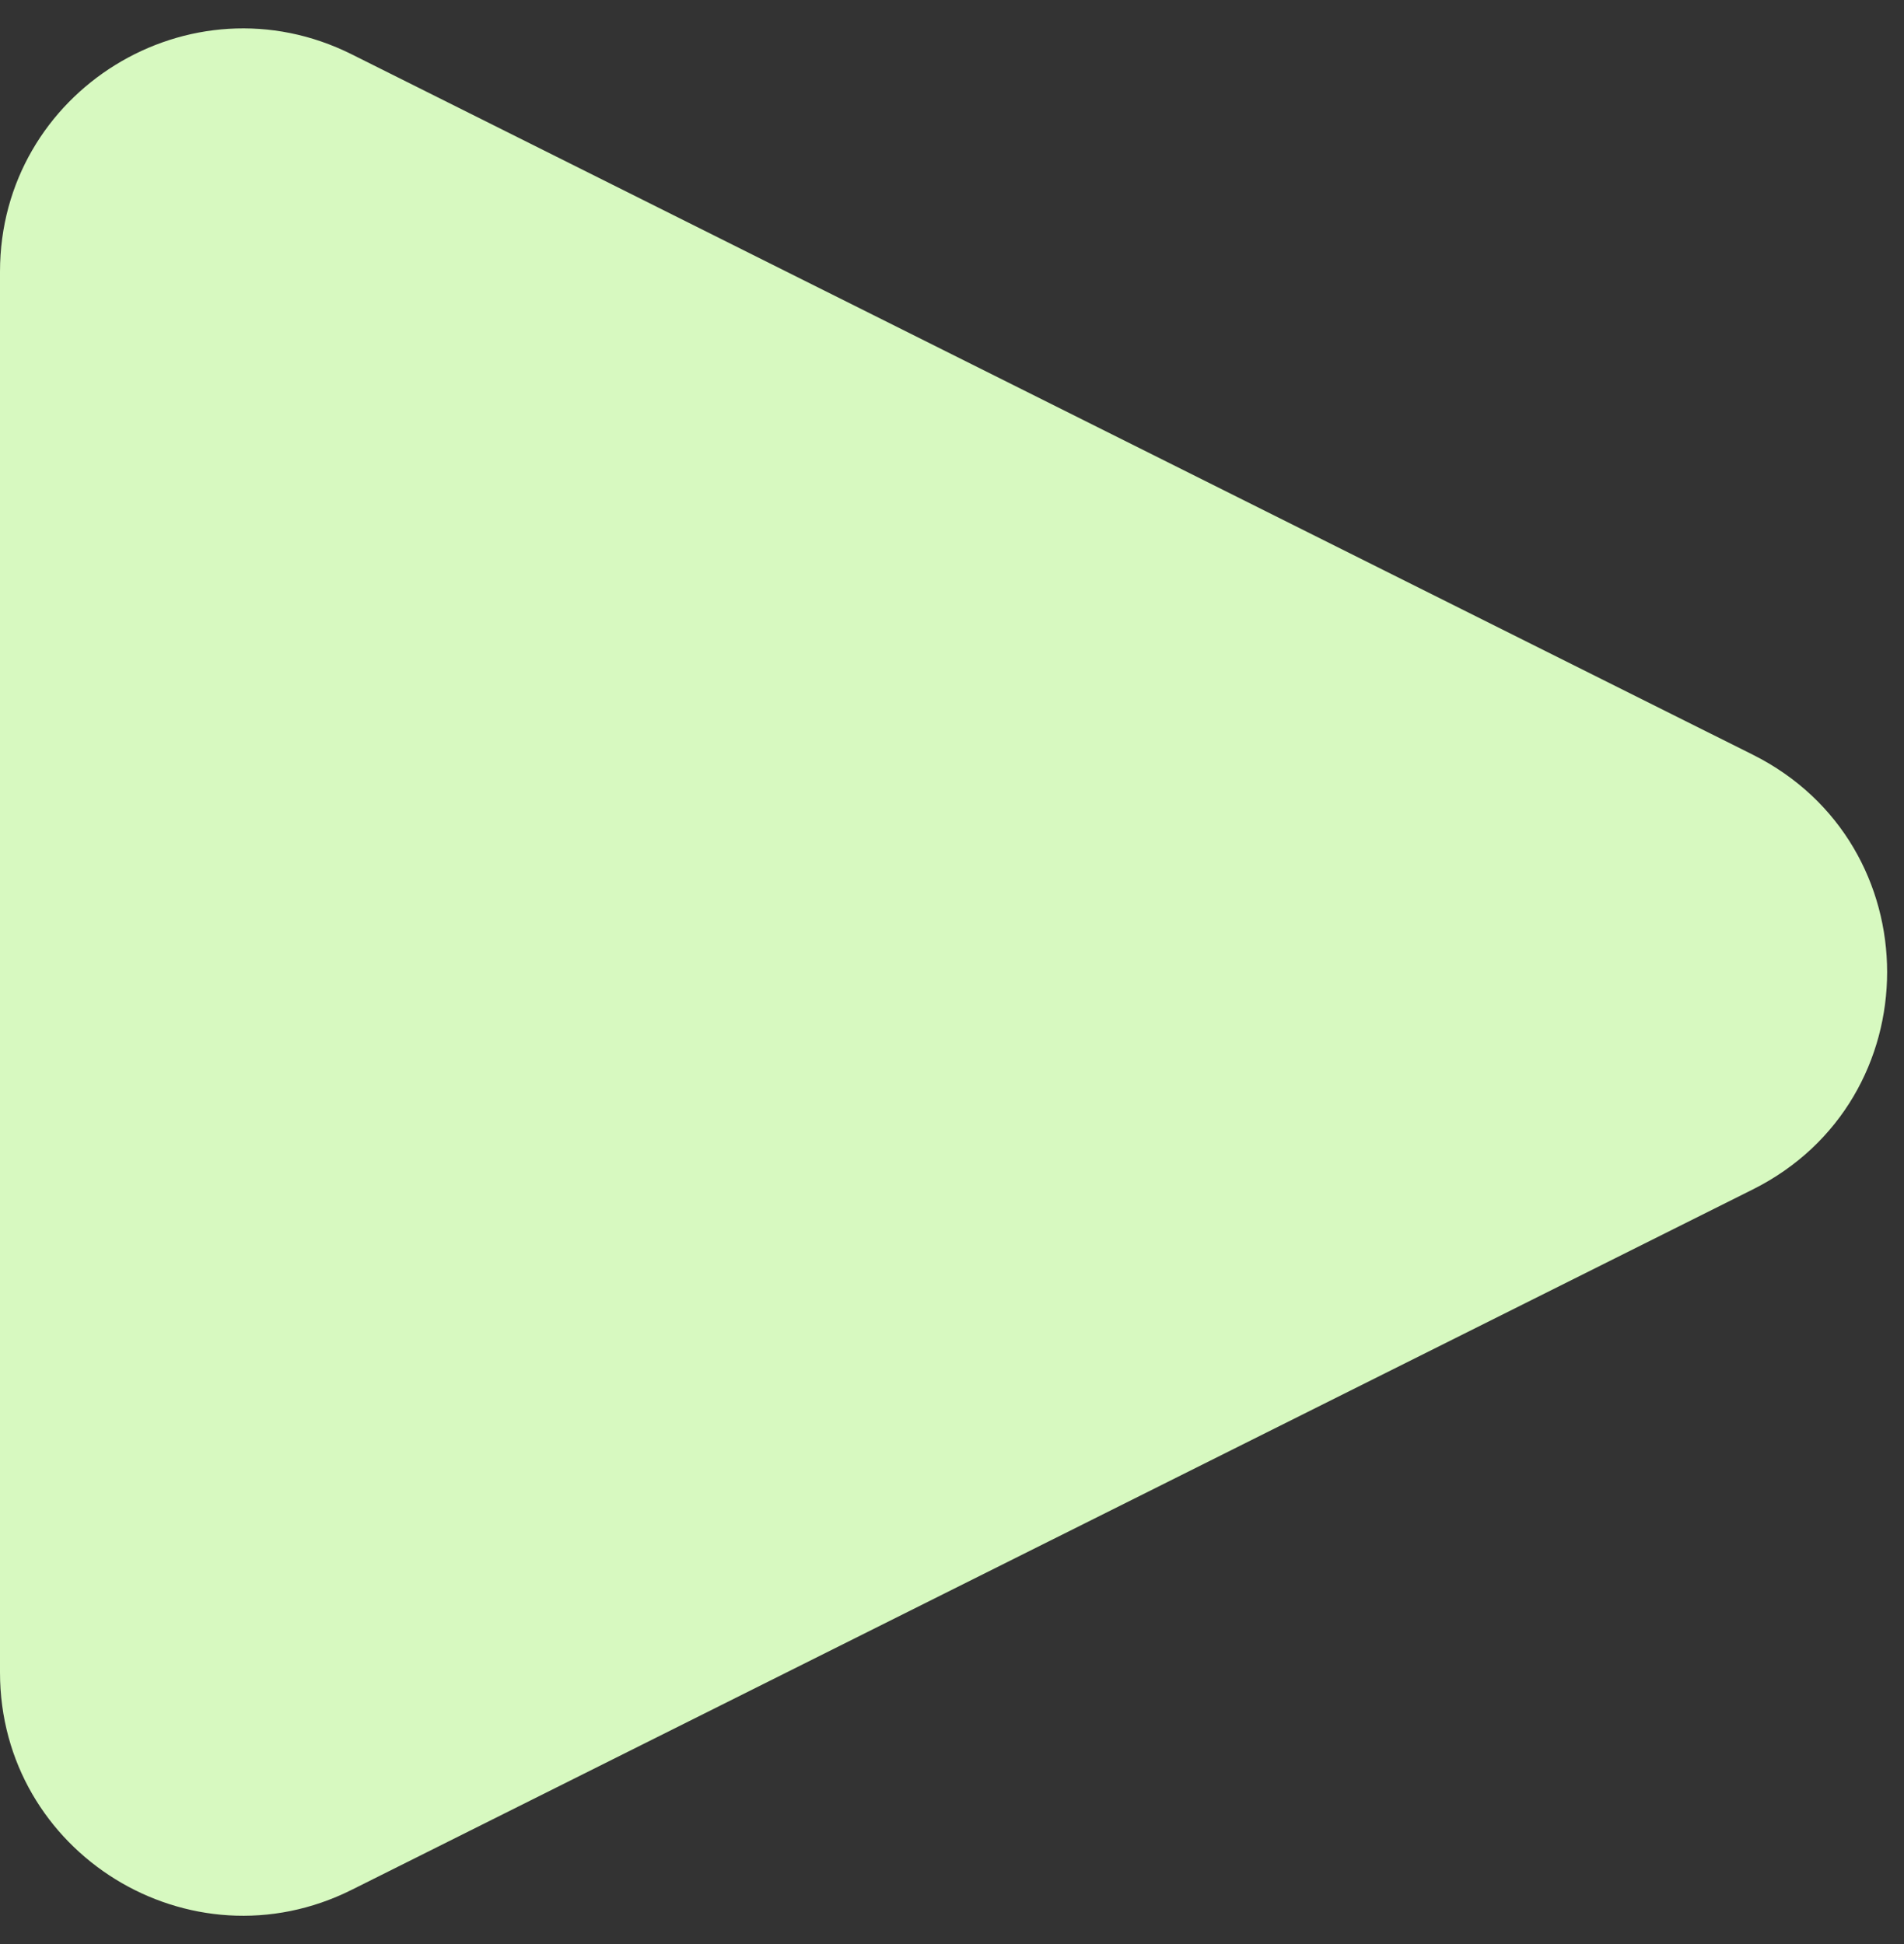 <svg width="47" height="48" viewBox="0 0 47 48" fill="none" xmlns="http://www.w3.org/2000/svg">
<rect x="0" y="0" width="47" height="48" fill="#333333" stroke="none"/>
<path d="M43.267 18.633L8.683 1.342C4.694 -0.653 0 2.248 0 6.708V41.292C0 45.752 4.694 48.653 8.683 46.658L43.267 29.367C47.689 27.155 47.689 20.845 43.267 18.633Z" fill="#D7F9C0"/>
</svg>
